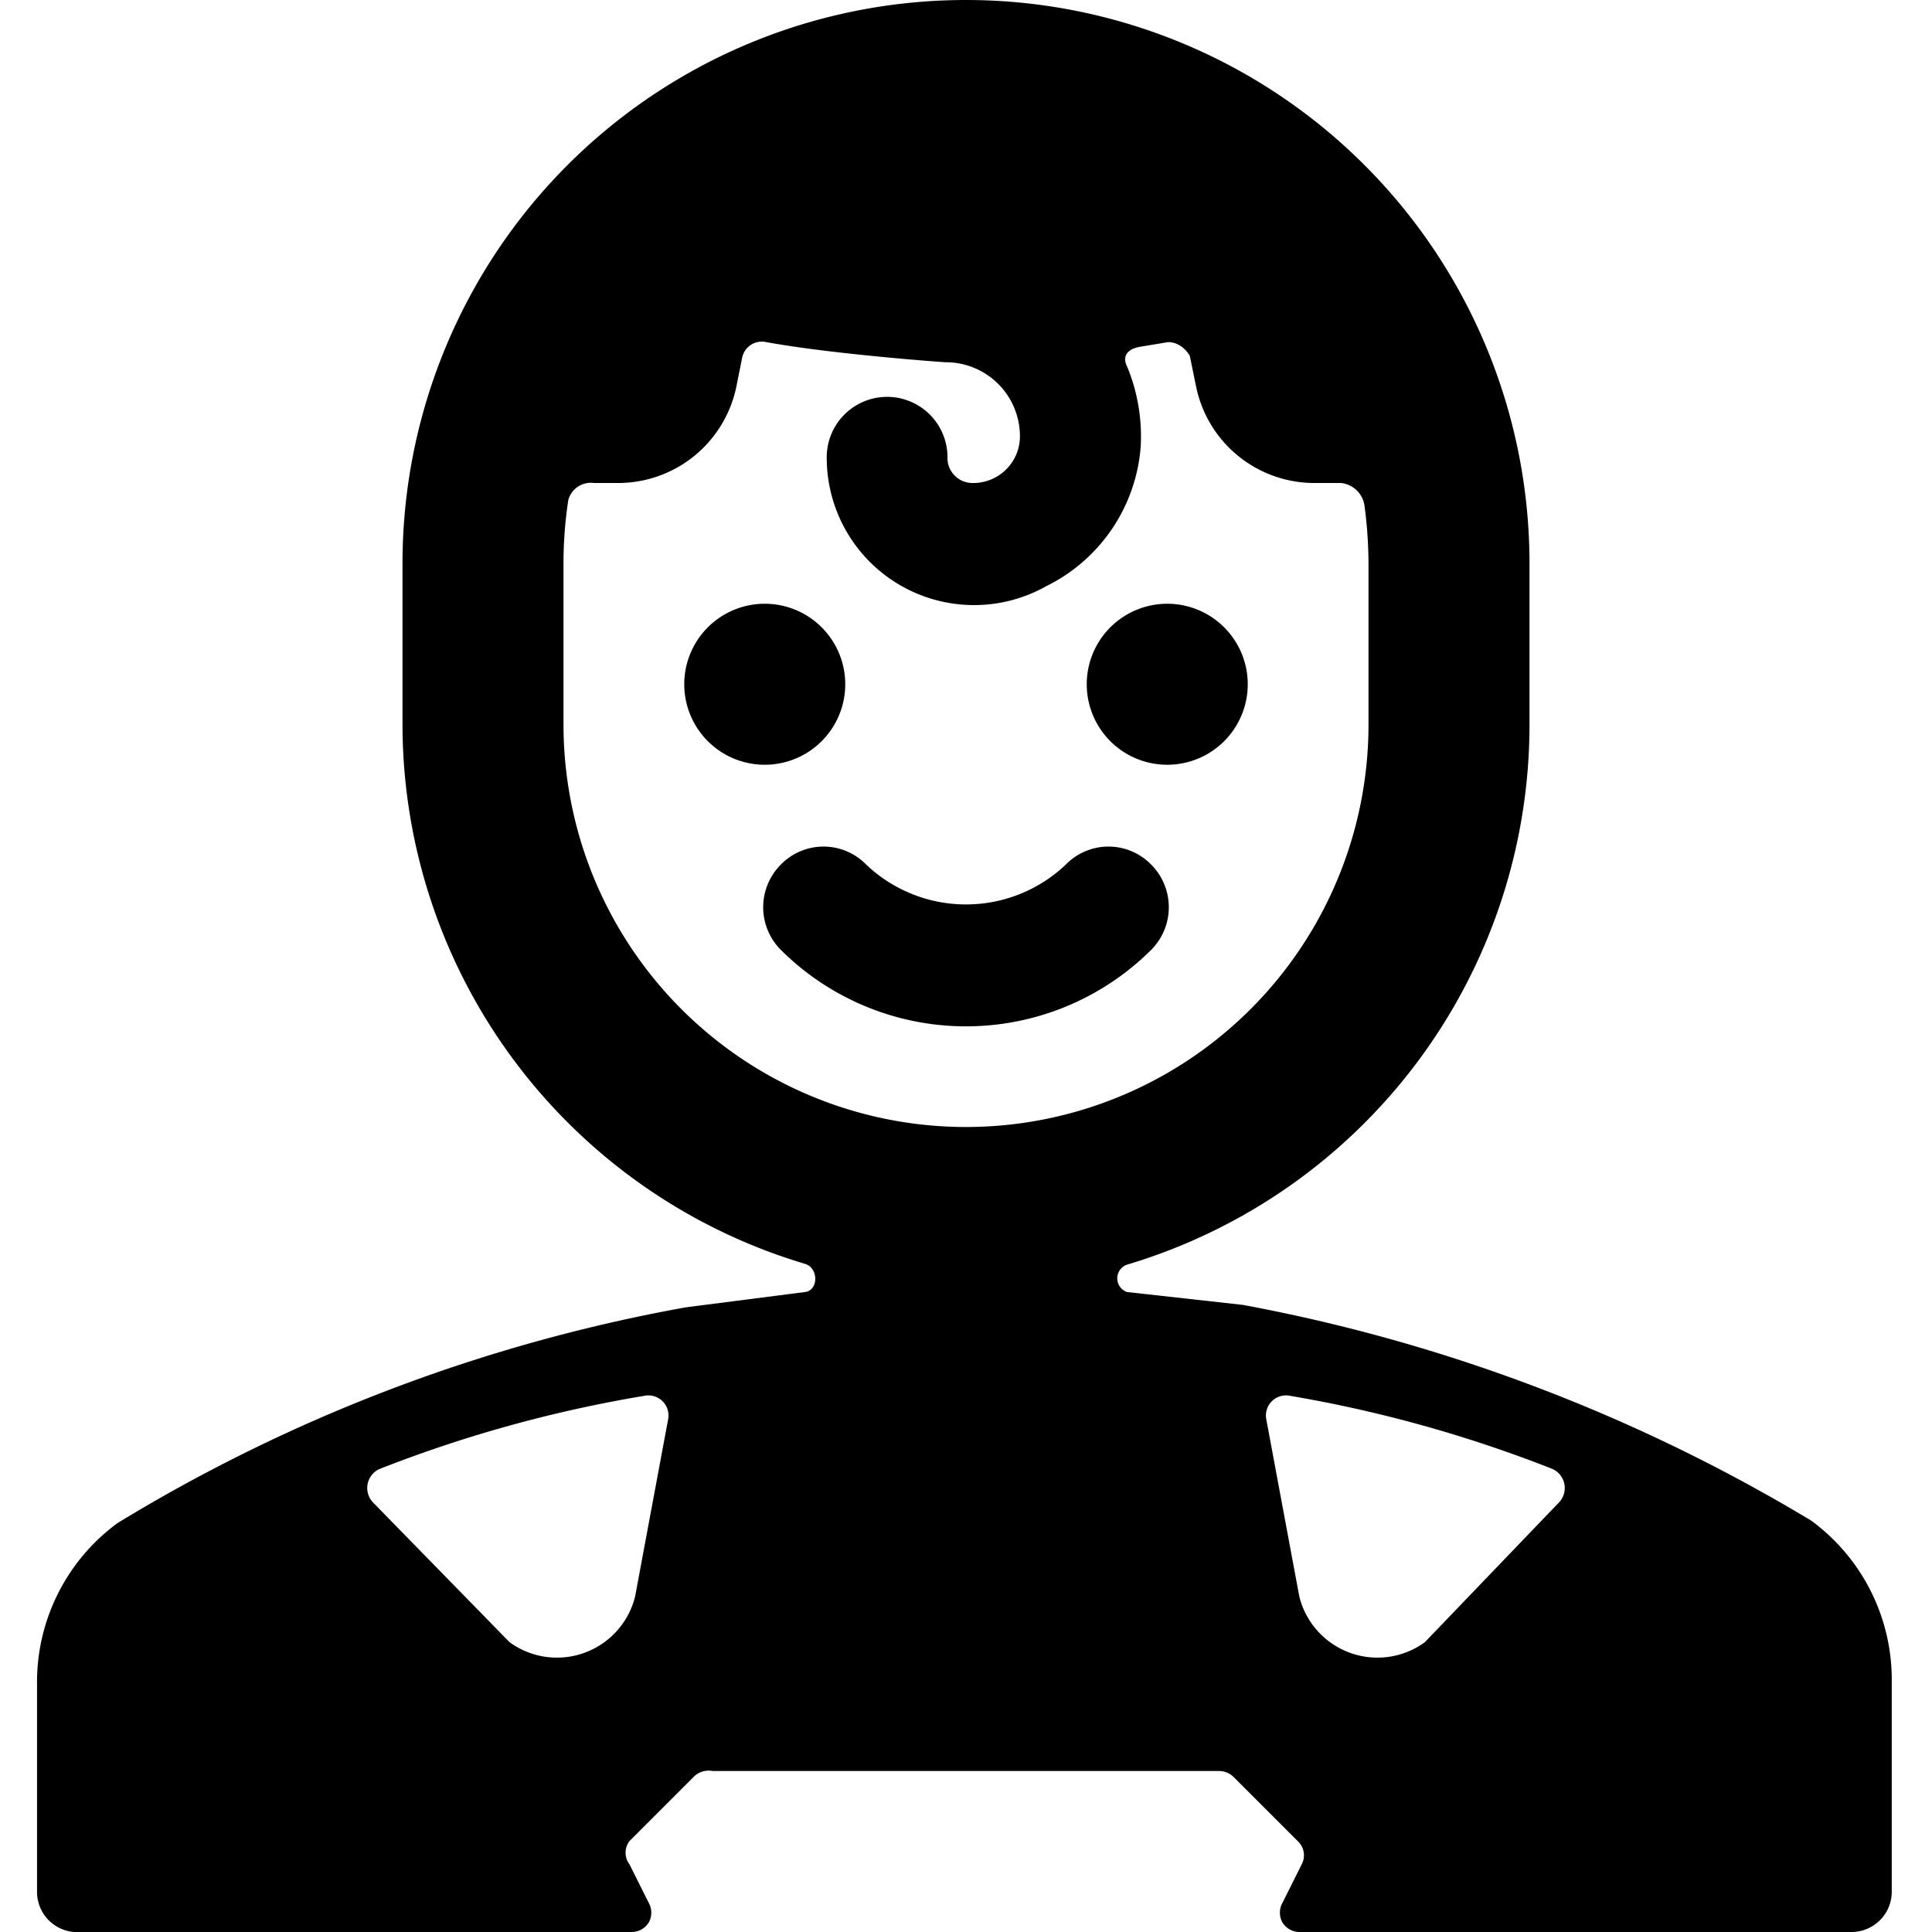 <svg xmlns="http://www.w3.org/2000/svg" viewBox="0 0 24 24"><g><path d="M8.5 8.5a1 1 0 1 0 2 0 1 1 0 1 0 -2 0" fill="#000000" stroke-width="1"></path><path d="M13.5 8.5a1 1 0 1 0 2 0 1 1 0 1 0 -2 0" fill="#000000" stroke-width="1"></path><path d="M13.24 10.74a1.8 1.8 0 0 1 -2.48 0 0.74 0.74 0 0 0 -1.06 0 0.75 0.75 0 0 0 0 1.06 3.26 3.26 0 0 0 4.6 0 0.75 0.75 0 0 0 0 -1.06 0.74 0.74 0 0 0 -1.06 0Z" fill="#000000" stroke-width="1"></path><path d="M19 7A7 7 0 0 0 5 7v2a7 7 0 0 0 5 6.7c0.17 0.05 0.17 0.33 0 0.35l-1.48 0.19a20.55 20.55 0 0 0 -7.06 2.68 2.45 2.45 0 0 0 -1 2v2.58A0.5 0.5 0 0 0 1 24h6.85a0.25 0.25 0 0 0 0.21 -0.12 0.25 0.25 0 0 0 0 -0.24l-0.24 -0.48a0.24 0.24 0 0 1 0 -0.29l0.8 -0.8a0.26 0.26 0 0 1 0.23 -0.07h6.3a0.26 0.26 0 0 1 0.17 0.07l0.8 0.8a0.24 0.24 0 0 1 0.05 0.29l-0.24 0.48a0.25 0.25 0 0 0 0 0.24 0.25 0.25 0 0 0 0.22 0.12H23a0.5 0.5 0 0 0 0.5 -0.5v-2.61a2.45 2.45 0 0 0 -1 -2 21.18 21.18 0 0 0 -7.06 -2.68L14 16.05a0.18 0.18 0 0 1 0 -0.34A7 7 0 0 0 19 9Zm-3.27 10.63a0.25 0.25 0 0 1 0.3 -0.29 16.35 16.35 0 0 1 3.26 0.91 0.26 0.26 0 0 1 0.08 0.41L17.7 20.4a1 1 0 0 1 -1.56 -0.57ZM12 14a5 5 0 0 1 -5 -5V7a5.16 5.16 0 0 1 0.06 -0.79 0.29 0.29 0 0 1 0.32 -0.21h0.29a1.5 1.5 0 0 0 1.48 -1.21l0.07 -0.35a0.25 0.25 0 0 1 0.3 -0.19c0.82 0.15 2.2 0.25 2.23 0.25a0.92 0.92 0 0 1 0.92 0.92 0.58 0.58 0 0 1 -0.59 0.58 0.31 0.31 0 0 1 -0.31 -0.32 0.75 0.75 0 0 0 -1.5 0A1.83 1.83 0 0 0 13 7.28a2.11 2.11 0 0 0 1.17 -1.73 2.27 2.27 0 0 0 -0.17 -1c-0.06 -0.12 0 -0.21 0.15 -0.24l0.36 -0.06c0.18 0 0.27 0.17 0.27 0.17l0.08 0.39A1.5 1.5 0 0 0 16.32 6h0.34a0.33 0.33 0 0 1 0.29 0.28A5.55 5.55 0 0 1 17 7v2a5 5 0 0 1 -5 5Zm-7.29 4.25A16.35 16.35 0 0 1 8 17.34a0.25 0.25 0 0 1 0.3 0.29l-0.41 2.2a1 1 0 0 1 -1.56 0.57l-1.7 -1.74a0.26 0.26 0 0 1 0.08 -0.41Z" fill="#000000" stroke-width="1"></path></g></svg>